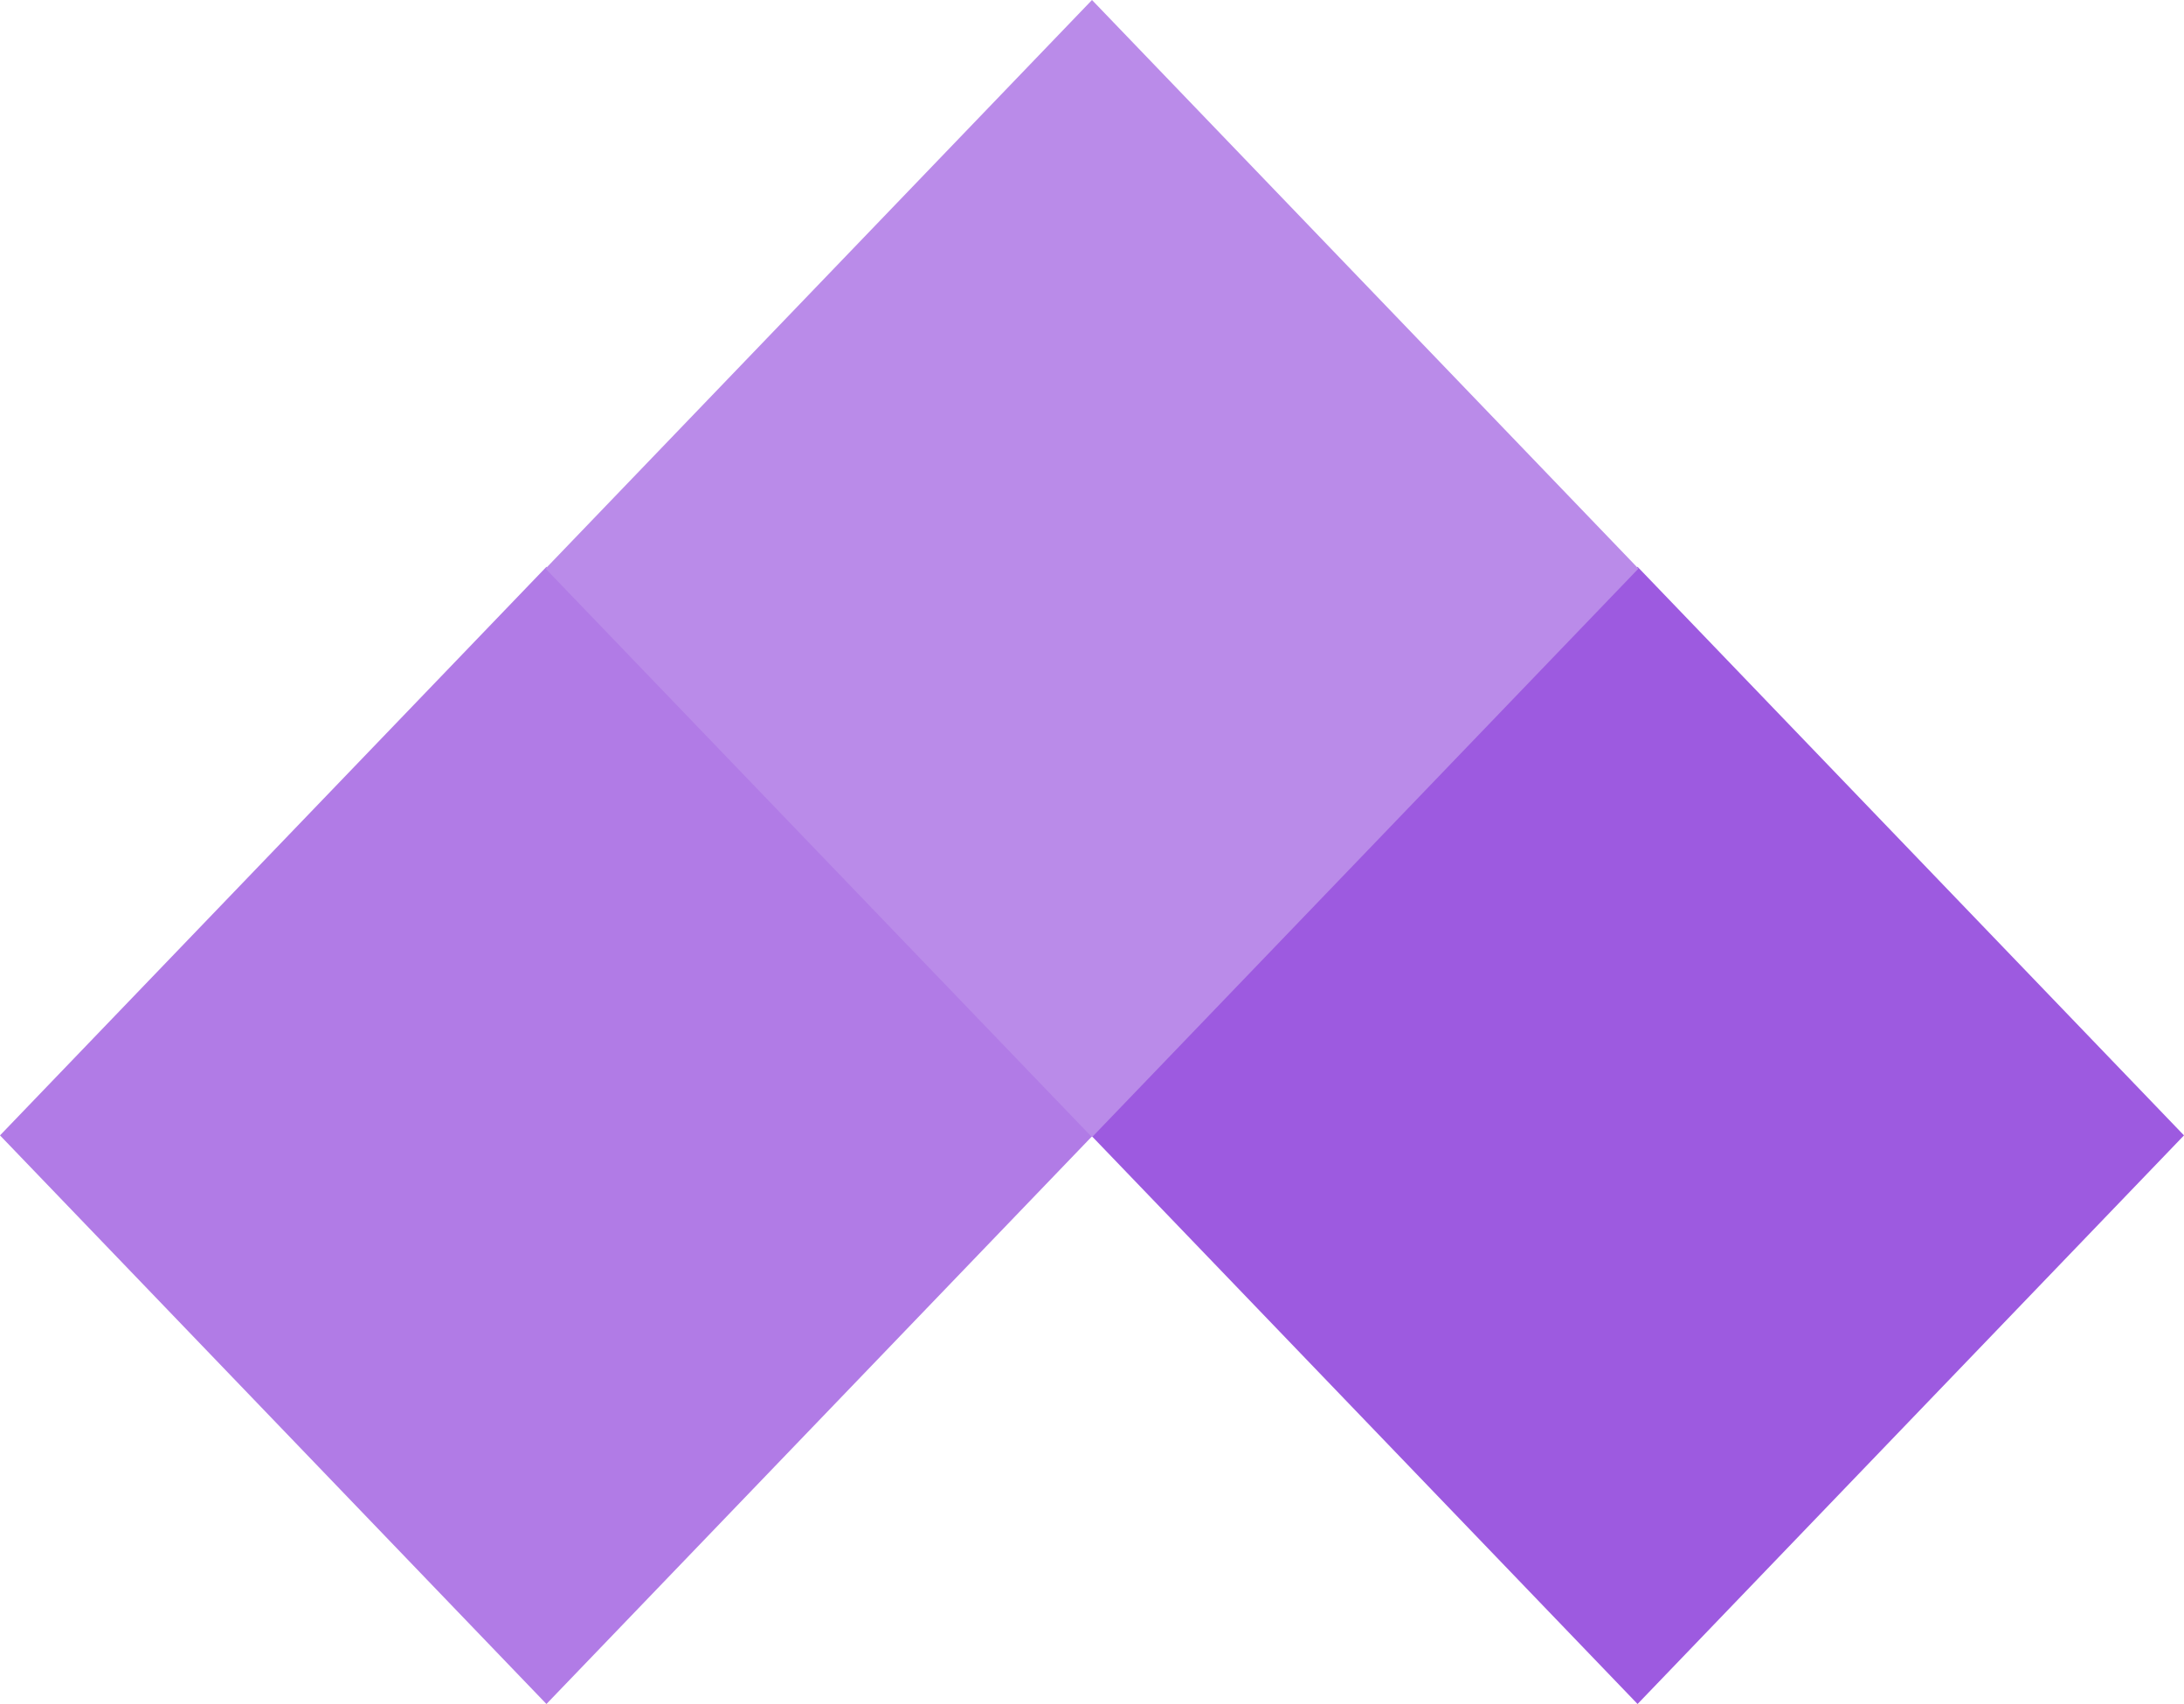 <?xml version="1.0" encoding="UTF-8"?>
<svg width="50px" height="39px" viewBox="0 0 50 39" version="1.1" xmlns="http://www.w3.org/2000/svg" xmlns:xlink="http://www.w3.org/1999/xlink">
    <title>Group 4</title>
    <g id="Desktop" stroke="none" stroke-width="1" fill="none" fill-rule="evenodd">
        <g id="Home_Spiff" transform="translate(-562, -1470)">
            <g id="Group-4" transform="translate(562, 1470)">
                <polygon id="Fill-1" fill="#9D5AE0" points="24.979 25.986 37.49 39 50 25.986 37.49 12.973"></polygon>
                <polygon id="Fill-2" fill="#B17BE6" points="0 25.986 12.51 39 25.021 25.986 12.51 12.973"></polygon>
                <polygon id="Fill-3" fill="#BA8BE9" points="25 0 12.49 13.014 25 26.027 37.51 13.014"></polygon>
            </g>
        </g>
    </g>
</svg>